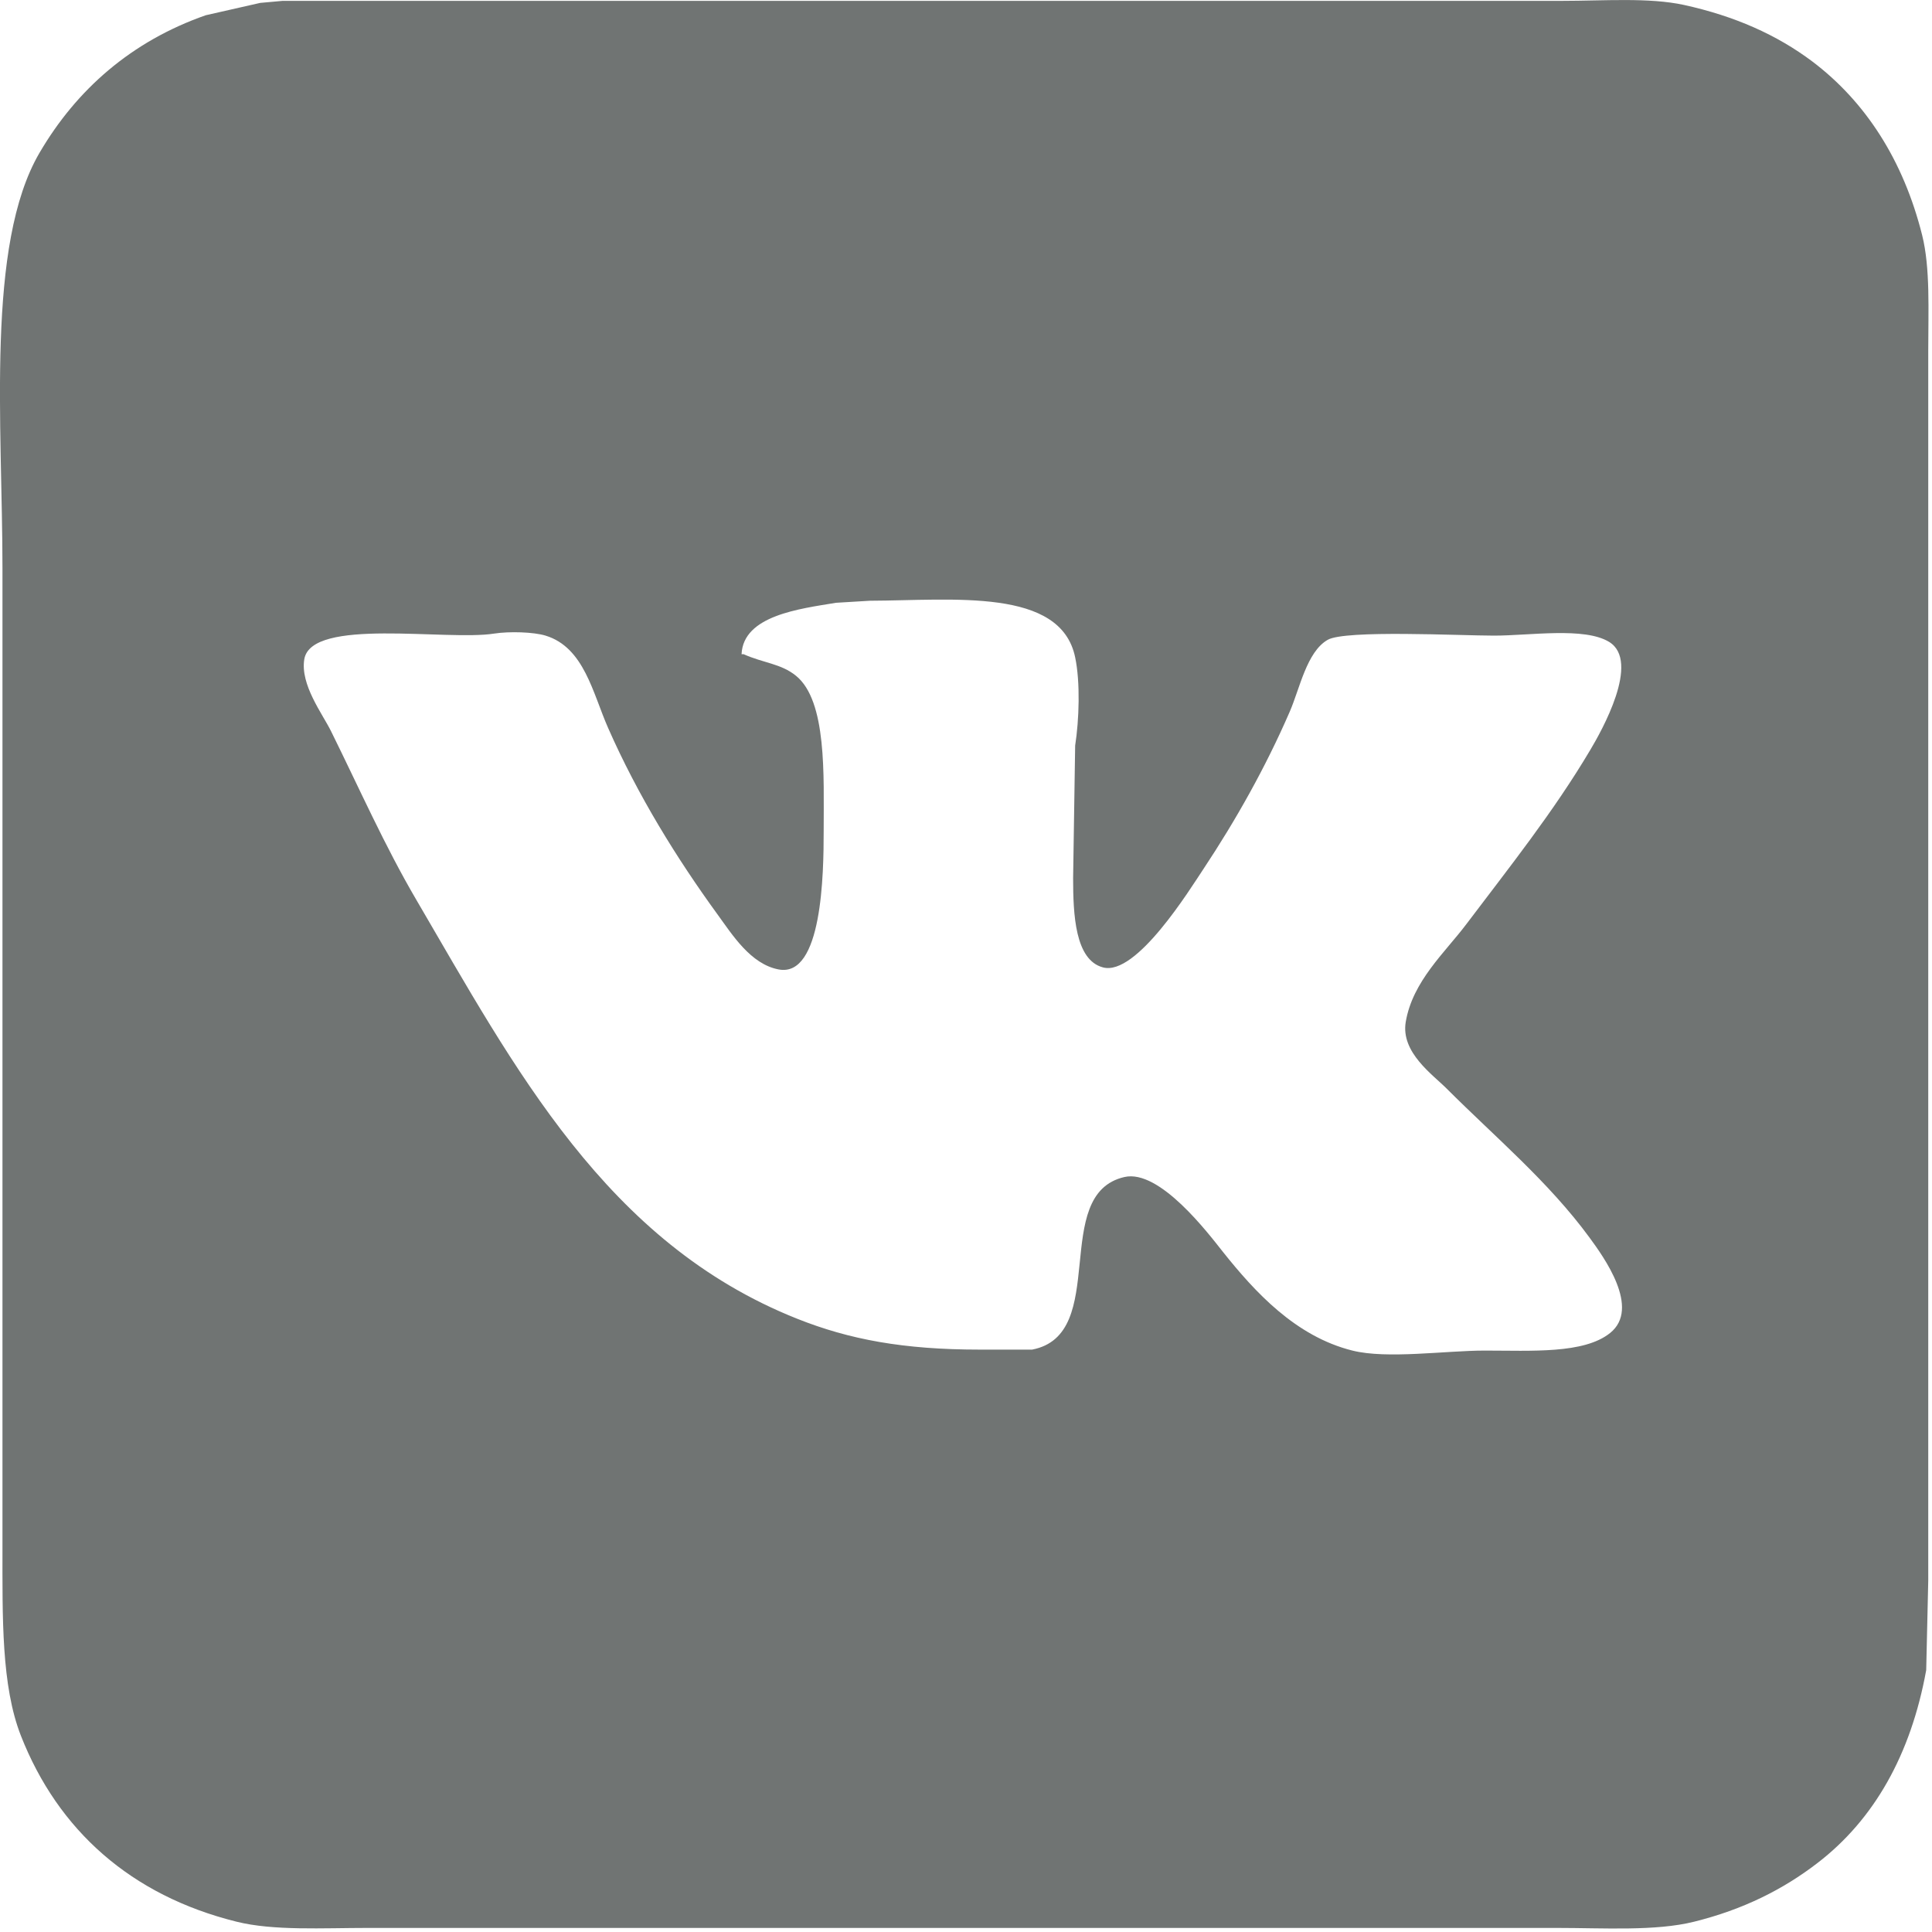 <svg xmlns="http://www.w3.org/2000/svg" xmlns:xlink="http://www.w3.org/1999/xlink" preserveAspectRatio="xMidYMid" width="18" height="18" viewBox="0 0 18 18">
  <defs>
    <style>
      .cls-1 {
        fill: #707473;
        fill-rule: evenodd;
      }
    </style>
  </defs>
  <path d="M2.634,0.008 C5.908,0.008 9.183,0.008 12.456,0.008 C13.157,0.008 13.859,0.008 14.560,0.008 C14.939,0.008 15.363,-0.025 15.689,0.046 C16.163,0.150 16.555,0.325 16.884,0.572 C17.381,0.947 17.733,1.493 17.908,2.190 C17.985,2.498 17.965,2.893 17.965,3.271 C17.965,3.836 17.965,4.400 17.965,4.965 C17.965,7.686 17.965,10.408 17.965,13.128 C17.965,13.661 17.965,14.194 17.965,14.727 C17.959,15.005 17.952,15.282 17.946,15.560 C17.803,16.349 17.459,16.954 16.932,17.358 C16.611,17.605 16.239,17.791 15.784,17.904 C15.424,17.994 14.940,17.962 14.503,17.962 C13.744,17.962 12.985,17.962 12.227,17.962 C9.995,17.962 7.763,17.962 5.532,17.962 C4.831,17.962 4.129,17.962 3.428,17.962 C3.007,17.962 2.549,17.990 2.204,17.904 C1.221,17.660 0.541,17.053 0.195,16.172 C0.012,15.705 0.023,15.075 0.023,14.411 C0.023,13.824 0.023,13.237 0.023,12.650 C0.023,10.200 0.023,7.750 0.023,5.300 C0.023,3.957 -0.134,2.282 0.368,1.424 C0.713,0.834 1.225,0.384 1.917,0.142 C2.086,0.104 2.255,0.065 2.424,0.027 C2.494,0.021 2.564,0.014 2.634,0.008 ZM8.105,5.597 C8.000,5.603 7.894,5.610 7.789,5.616 C7.451,5.672 6.925,5.734 6.909,6.095 C6.916,6.095 6.922,6.095 6.928,6.095 C7.113,6.178 7.276,6.182 7.416,6.296 C7.705,6.530 7.674,7.225 7.674,7.741 C7.674,8.141 7.661,9.110 7.254,9.032 C6.994,8.983 6.823,8.709 6.689,8.525 C6.306,7.999 5.942,7.410 5.666,6.783 C5.523,6.460 5.443,6.032 5.083,5.922 C4.972,5.888 4.745,5.881 4.604,5.903 C4.159,5.973 2.901,5.750 2.835,6.142 C2.796,6.379 3.004,6.650 3.084,6.812 C3.348,7.346 3.585,7.882 3.878,8.382 C4.796,9.951 5.647,11.578 7.426,12.286 C7.913,12.480 8.417,12.574 9.128,12.574 C9.291,12.574 9.453,12.574 9.616,12.574 C10.346,12.434 9.779,11.126 10.476,10.966 C10.804,10.891 11.257,11.491 11.395,11.665 C11.691,12.036 12.070,12.451 12.600,12.583 C12.923,12.664 13.469,12.583 13.833,12.583 C14.270,12.583 14.756,12.615 15.000,12.420 C15.290,12.189 14.940,11.709 14.809,11.530 C14.427,11.009 13.931,10.595 13.479,10.143 C13.349,10.012 13.049,9.805 13.097,9.521 C13.161,9.141 13.464,8.873 13.661,8.611 C14.059,8.084 14.475,7.563 14.818,6.984 C14.918,6.816 15.290,6.161 14.991,5.980 C14.760,5.840 14.254,5.922 13.919,5.922 C13.602,5.922 12.533,5.867 12.370,5.961 C12.174,6.073 12.110,6.415 12.016,6.631 C11.790,7.152 11.512,7.644 11.213,8.095 C11.086,8.285 10.587,9.097 10.276,9.013 C10.016,8.944 9.998,8.519 9.998,8.181 C10.005,7.770 10.011,7.358 10.017,6.946 C10.054,6.708 10.066,6.357 10.017,6.124 C9.882,5.473 8.880,5.594 8.105,5.597 Z" class="cls-1"/>
</svg>
